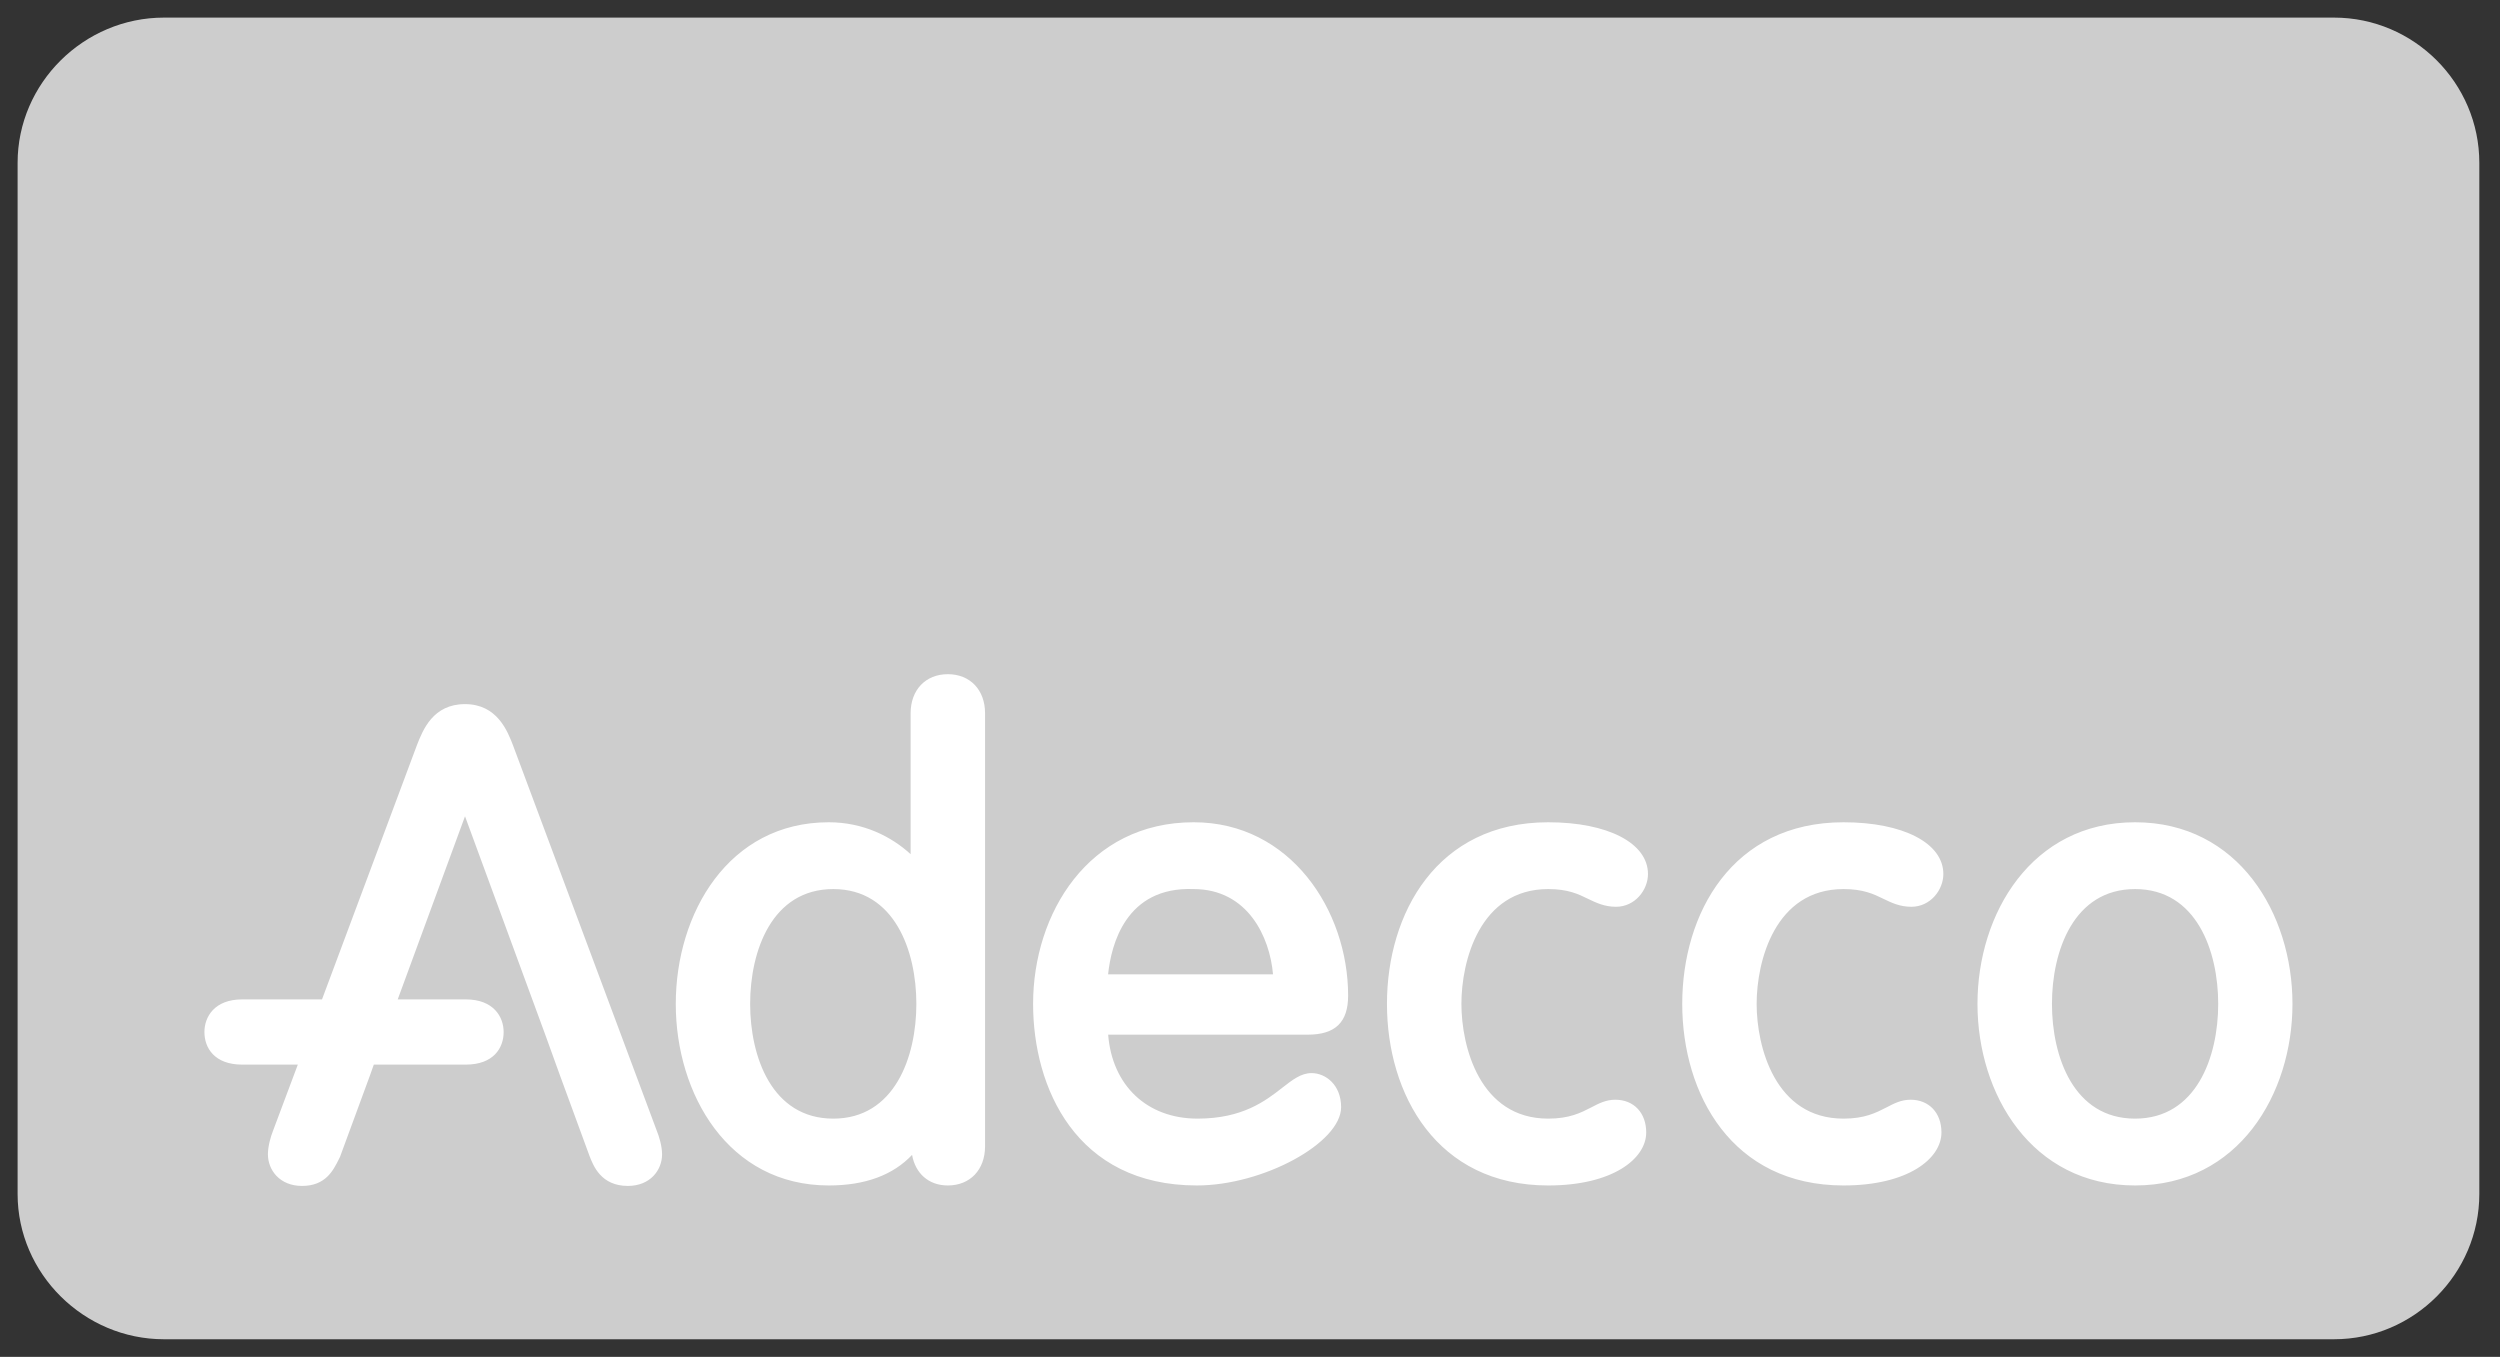 <svg xmlns="http://www.w3.org/2000/svg" fill="none" viewBox="0 0 737 400"><rect x="0" y="0" width="737" height="400" fill="#333333" stroke="none"/><path fill="#CDCDCD" d="M48.337 5.19C24.772 5.19 5.19 24.457 5.19 48.013v303.974c0 23.514 19.582 42.823 43.147 42.823H688.08c23.544 0 42.822-19.309 42.822-42.823V48.012c0-23.555-19.278-42.822-42.822-42.822H48.337Z"/><path fill="#fff" d="M279.413 198.75c-6.54 0-10.963 4.63-10.963 11.513v41.546c-5.585-5.129-13.869-9.406-24.125-9.406-29.628 0-45.107 26.94-45.107 53.547 0 26.596 15.479 53.525 45.107 53.525 10.744 0 18.945-3.073 24.551-9.011.976 5.419 4.859 9.011 10.537 9.011 6.571 0 10.983-4.63 10.983-11.533V210.263c0-6.883-4.412-11.513-10.983-11.513Zm-33.76 131.022c-18.094 0-24.51-18.209-24.51-33.822 0-15.624 6.416-33.853 24.51-33.853 18.084 0 24.49 18.229 24.49 33.853 0 15.613-6.406 33.822-24.49 33.822Zm297.817-67.675c5.782 0 8.844 1.443 11.782 2.886 2.378 1.152 4.848 2.335 8.201 2.335 5.658 0 9.447-4.993 9.447-9.654 0-9.115-11.834-15.261-29.43-15.261-32.836 0-47.546 26.898-47.546 53.547 0 26.648 14.71 53.525 47.546 53.525 18.935 0 28.87-7.858 28.87-15.634 0-5.772-3.665-9.644-9.105-9.644-2.782 0-4.889 1.111-7.152 2.294-3 1.537-6.343 3.281-12.613 3.281-20.223 0-25.611-21.271-25.611-33.822 0-12.582 5.388-33.853 25.611-33.853Zm-392.172-42.21c-1.671-4.371-4.733-12.313-14.222-12.313-9.405 0-12.385 7.548-14.16 12.074-.062.124-15.707 42.075-27.987 74.973H71.404c-8.222 0-11.14 5.18-11.14 9.634 0 4.63 2.928 9.592 11.14 9.592h16.392c-4.34 11.565-7.278 19.423-7.278 19.423-.716 1.775-1.536 4.661-1.536 7.018 0 4.63 3.457 9.322 10.06 9.322 6.934 0 9.187-4.547 10.837-7.848l.364-.737 8.772-23.846s.508-1.474 1.183-3.332h27.106c8.232 0 11.17-4.962 11.17-9.592 0-4.454-2.928-9.634-11.17-9.634h-20.057c5.232-14.274 14.638-39.843 19.839-53.982 5.554 15.115 23.596 64.259 23.617 64.28 0 .031 4.412 12.208 4.412 12.208 0 .052 8.689 23.69 8.689 23.69 1.132 2.886 3.395 8.793 11.284 8.793 6.624 0 10.091-4.692 10.091-9.322 0-2.357-.841-5.222-1.63-7.132.052.114-42.252-113.269-42.252-113.269Zm305.104 42.21c5.783 0 8.835 1.443 11.762 2.886 2.398 1.152 4.859 2.335 8.222 2.335 5.648 0 9.437-4.993 9.437-9.654 0-9.115-11.814-15.261-29.421-15.261-32.835 0-47.525 26.898-47.525 53.547 0 26.648 14.69 53.525 47.525 53.525 18.977 0 28.902-7.858 28.902-15.634 0-5.772-3.654-9.644-9.115-9.644-2.761 0-4.9 1.111-7.142 2.294-2.99 1.537-6.374 3.281-12.634 3.281-20.202 0-25.59-21.271-25.59-33.822-.01-12.582 5.378-33.853 25.579-33.853Zm173.014-19.694c-30.5 0-46.456 26.94-46.456 53.547 0 26.596 15.956 53.525 46.456 53.525 30.469 0 46.404-26.929 46.404-53.525 0-26.607-15.935-53.547-46.404-53.547Zm0 87.369c-18.095 0-24.5-18.209-24.5-33.822 0-15.624 6.405-33.853 24.5-33.853 18.084 0 24.51 18.229 24.51 33.853 0 15.613-6.426 33.822-24.51 33.822ZM397.427 293.52c0-25.122-17.025-51.117-45.532-51.117-31.061 0-47.339 26.94-47.339 53.547 0 24.707 12.645 53.525 48.283 53.525 19.465 0 42.522-12.52 42.522-23.088 0-6.519-4.516-10.038-8.731-10.038-3.073 0-5.626 1.993-8.595 4.308-4.932 3.851-11.69 9.115-24.998 9.115-14.98 0-25.185-9.852-26.348-24.749h58.82c8.139 0 11.918-3.654 11.918-11.503Zm-70.759-6.28c.893-8.637 5.149-25.891 25.164-25.143 16.008 0 22.517 14.149 23.452 25.143h-48.616Z"/></svg>